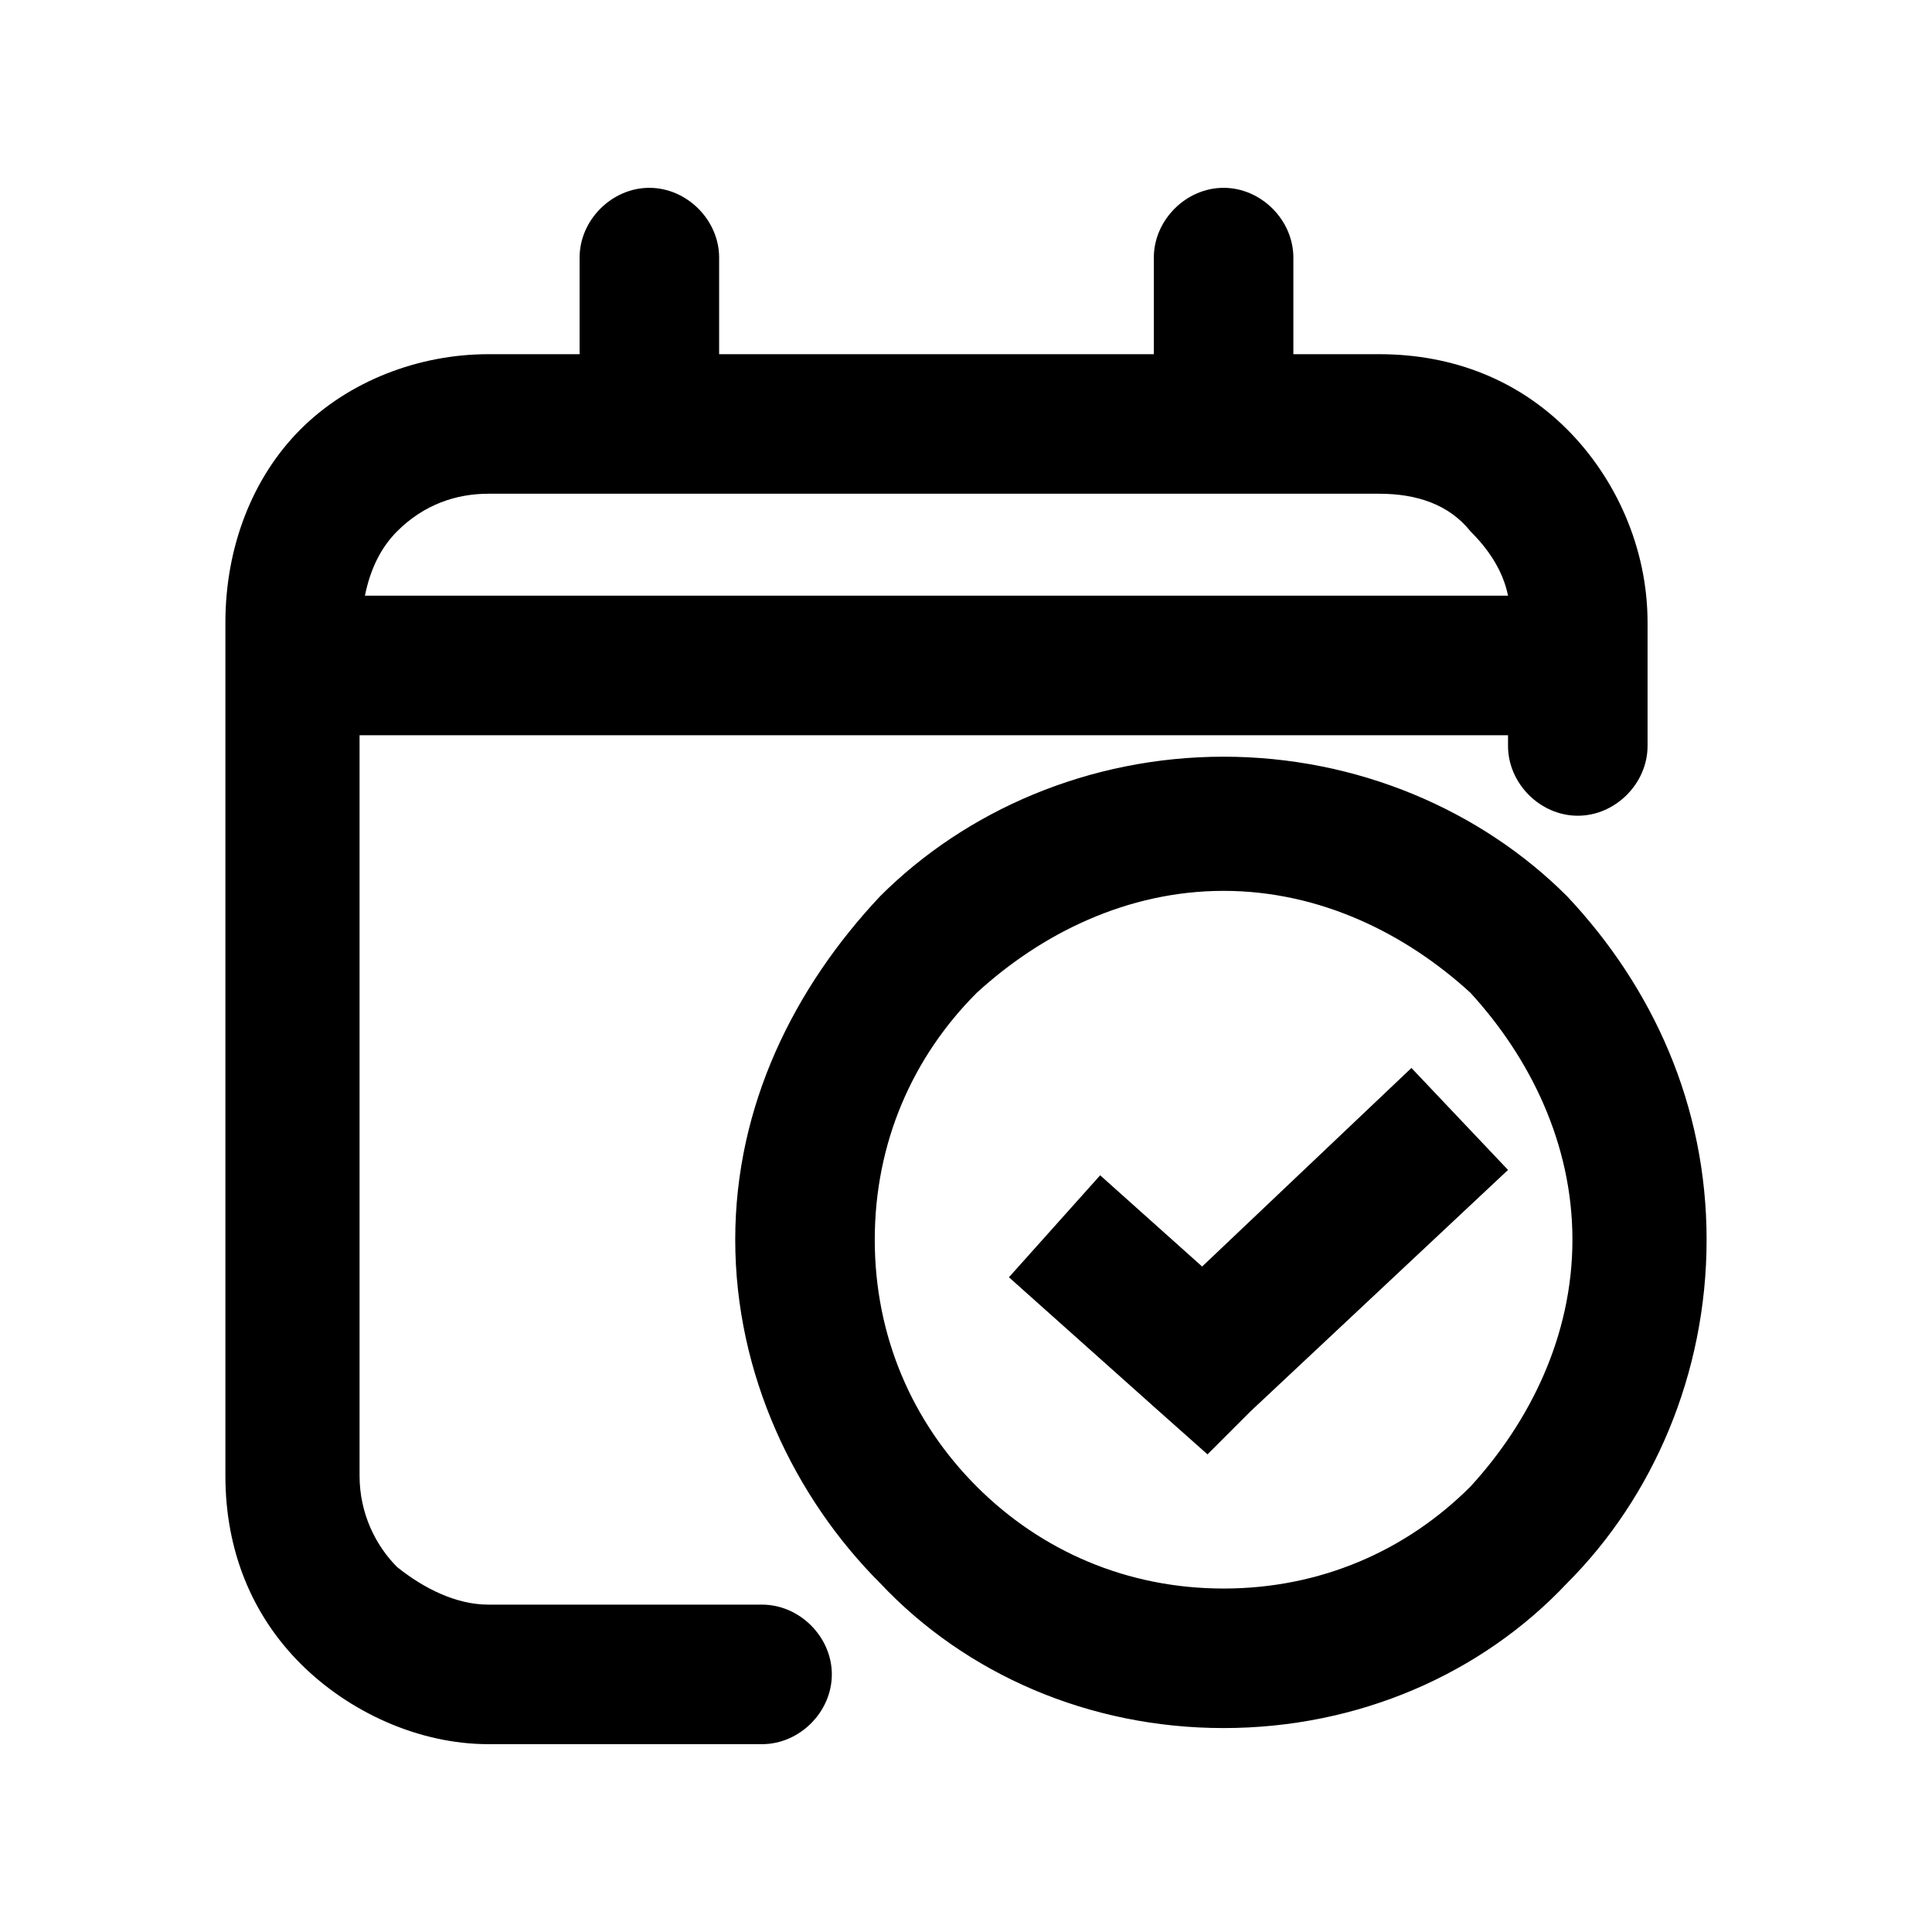 <svg xmlns="http://www.w3.org/2000/svg" width="36px" height="36px" viewBox="0 0 360 360" xmlns:xlink="http://www.w3.org/1999/xlink">
  <path fill="currentColor" d="M205 219l19 17 39 -37 18 19 -48 45 -8 8 -9 -8 -28 -25 17 -19zm-63 80c7,0 13,6 13,13 0,7 -6,13 -13,13l-51 0c-13,0 -26,-6 -35,-15 -9,-9 -14,-21 -14,-35l0 -159c0,-14 5,-27 14,-36 9,-9 22,-14 35,-14l17 0 0 -18c0,-7 6,-13 13,-13 7,0 13,6 13,13l0 18 81 0 0 -18c0,-7 6,-13 13,-13 7,0 13,6 13,13l0 18 16 0c14,0 26,5 35,14 9,9 15,22 15,36l0 23c0,7 -6,13 -13,13 -7,0 -13,-6 -13,-13l0 -2 -214 0 0 138c0,7 3,13 7,17 5,4 11,7 17,7l51 0zm139 -188c-1,-5 -4,-9 -7,-12 -4,-5 -10,-7 -17,-7l-29 0 -107 0 -30 0c-6,0 -12,2 -17,7 -3,3 -5,7 -6,12l213 0zm-53 30c25,0 48,10 64,26 16,17 26,39 26,64 0,25 -10,48 -26,64 -16,17 -39,27 -64,27 -25,0 -48,-10 -64,-27 -16,-16 -27,-39 -27,-64 0,-25 11,-47 27,-64 16,-16 39,-26 64,-26zm46 44c-12,-11 -28,-19 -46,-19 -18,0 -34,8 -46,19 -12,12 -19,28 -19,46 0,18 7,34 19,46 12,12 28,19 46,19 18,0 34,-7 46,-19 11,-12 19,-28 19,-46 0,-18 -8,-34 -19,-46z"/>
</svg>
